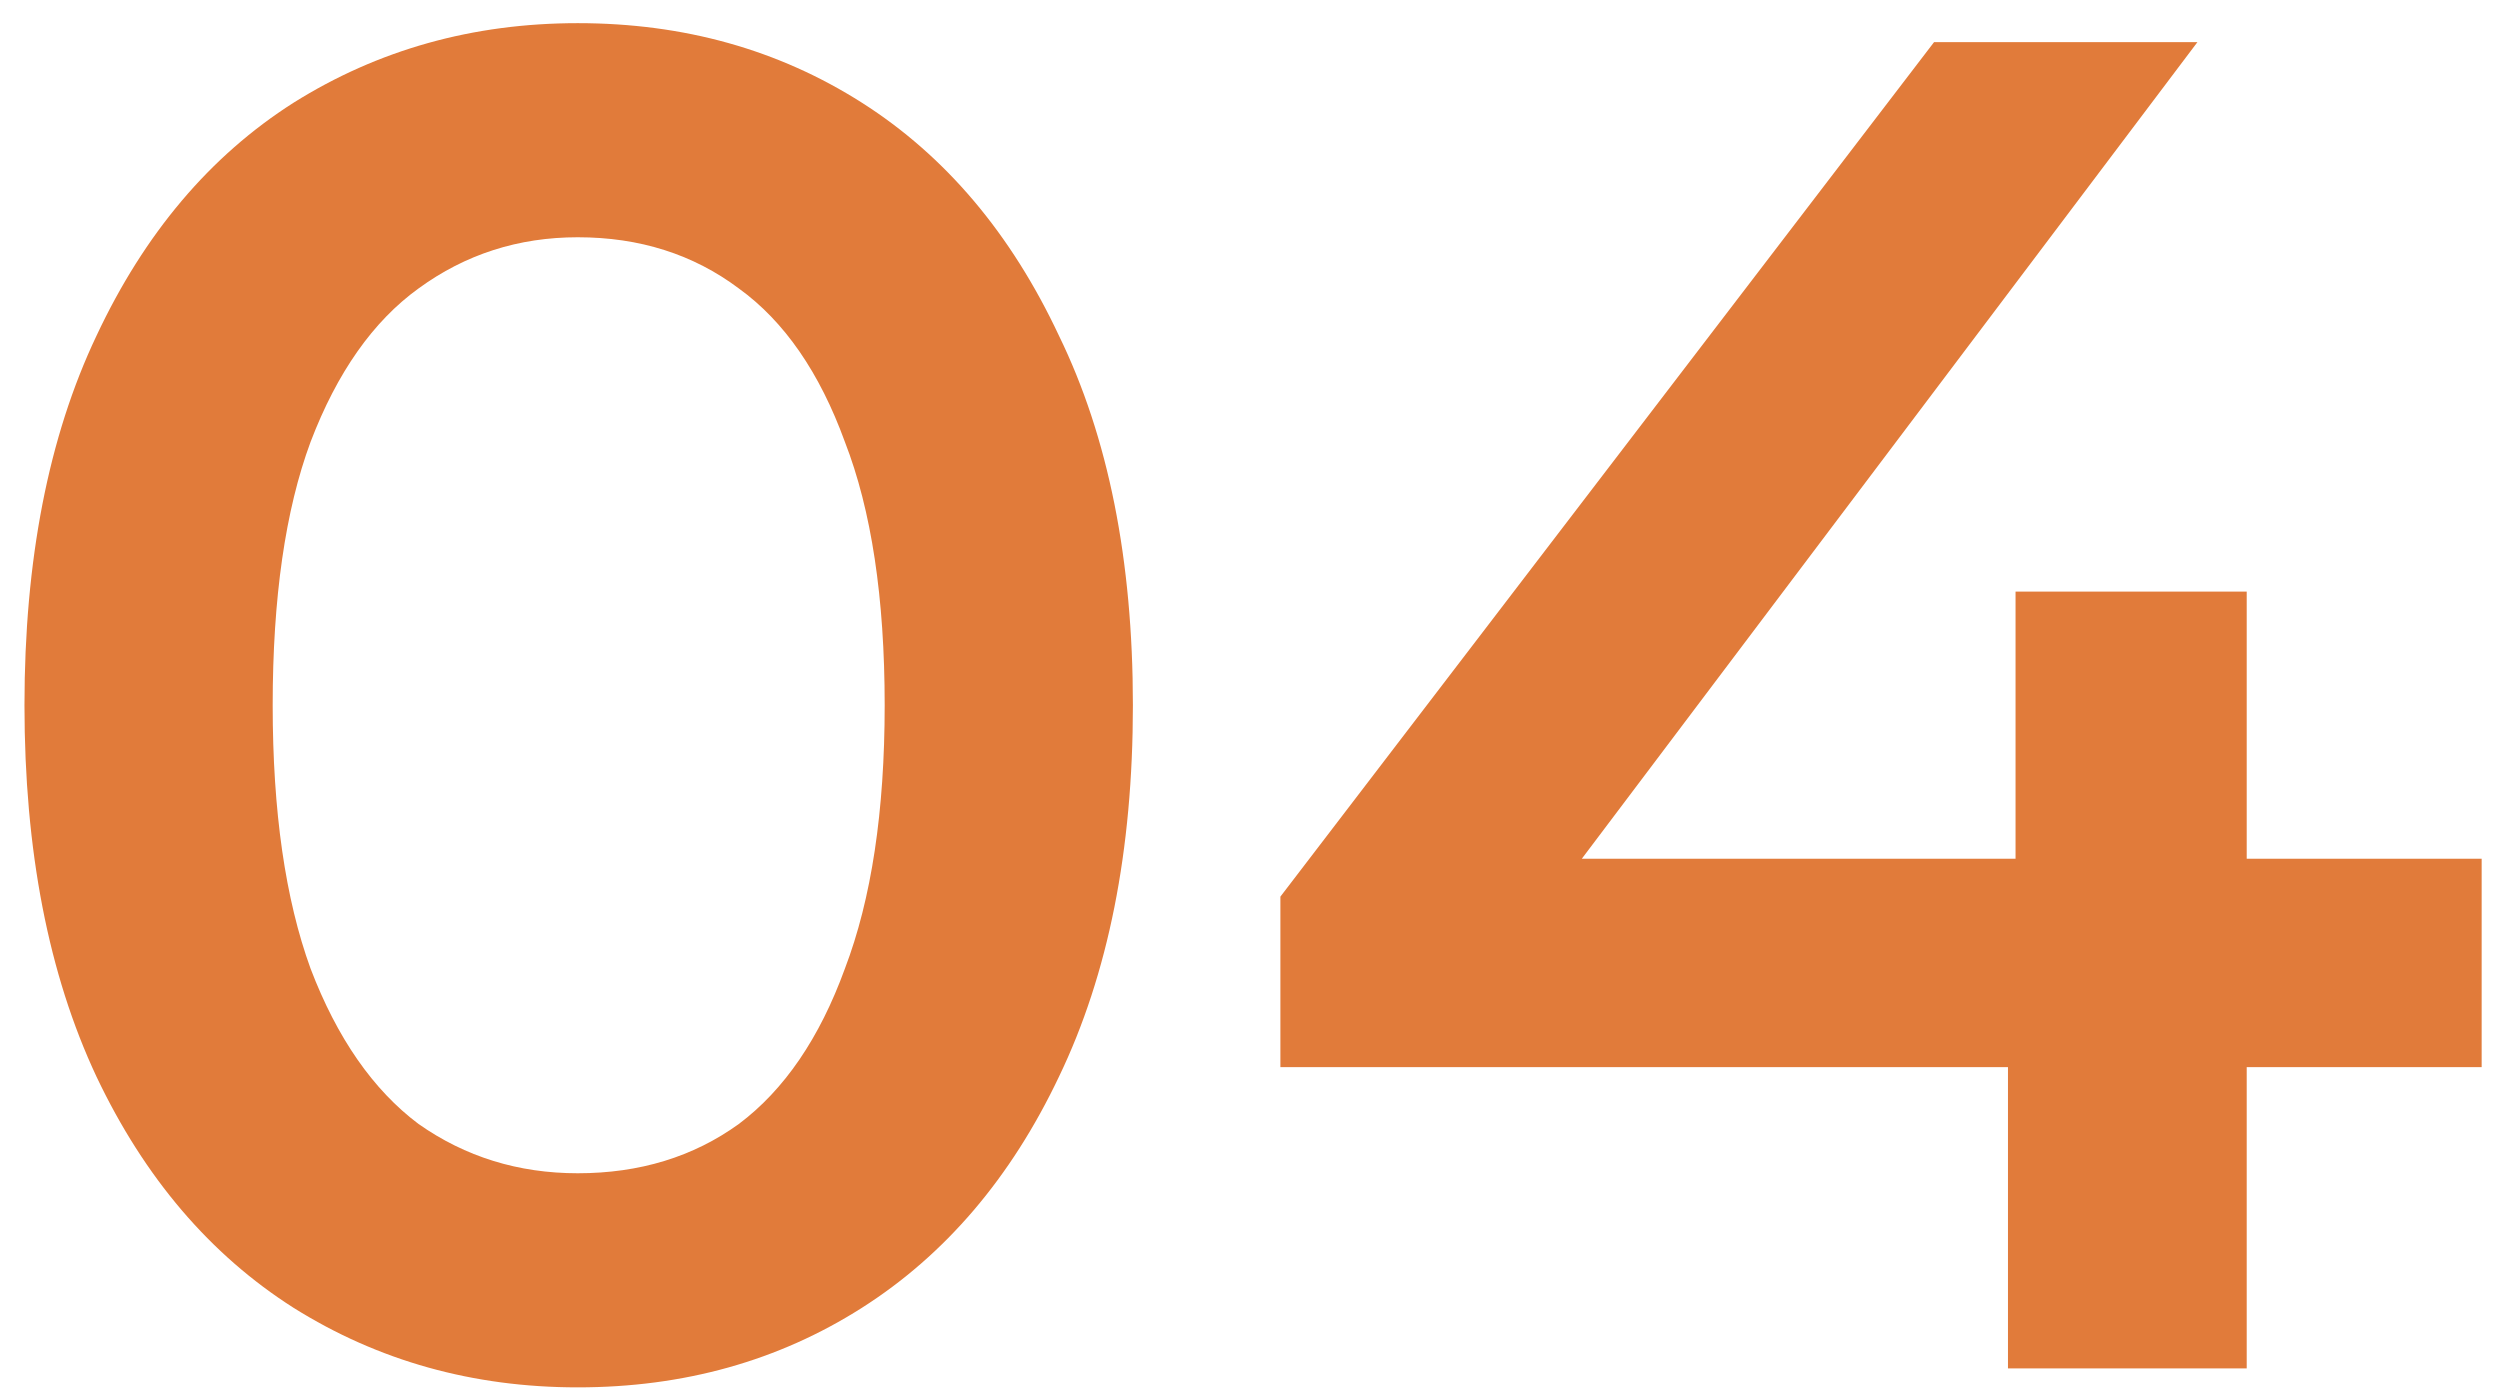 <svg width="95" height="53" viewBox="0 0 95 53" fill="none" xmlns="http://www.w3.org/2000/svg">
<path d="M21.954 52.72C17.97 52.72 14.37 51.712 11.154 49.696C7.986 47.68 5.49 44.752 3.666 40.912C1.842 37.024 0.93 32.32 0.93 26.8C0.93 21.28 1.842 16.6 3.666 12.76C5.49 8.872 7.986 5.92 11.154 3.904C14.37 1.888 17.97 0.88 21.954 0.88C25.986 0.88 29.586 1.888 32.754 3.904C35.922 5.92 38.418 8.872 40.242 12.76C42.114 16.6 43.05 21.28 43.05 26.8C43.05 32.32 42.114 37.024 40.242 40.912C38.418 44.752 35.922 47.68 32.754 49.696C29.586 51.712 25.986 52.72 21.954 52.72ZM21.954 44.584C24.306 44.584 26.346 43.96 28.074 42.712C29.802 41.416 31.146 39.448 32.106 36.808C33.114 34.168 33.618 30.832 33.618 26.8C33.618 22.72 33.114 19.384 32.106 16.792C31.146 14.152 29.802 12.208 28.074 10.96C26.346 9.664 24.306 9.016 21.954 9.016C19.698 9.016 17.682 9.664 15.906 10.96C14.178 12.208 12.81 14.152 11.802 16.792C10.842 19.384 10.362 22.72 10.362 26.8C10.362 30.832 10.842 34.168 11.802 36.808C12.81 39.448 14.178 41.416 15.906 42.712C17.682 43.96 19.698 44.584 21.954 44.584ZM48.655 40.552V34.072L73.495 1.6H83.503L59.023 34.072L54.343 32.632H94.303V40.552H48.655ZM76.303 52V40.552L76.591 32.632V22.48H85.375V52H76.303Z" fill="#E17B3A"/>
</svg>
